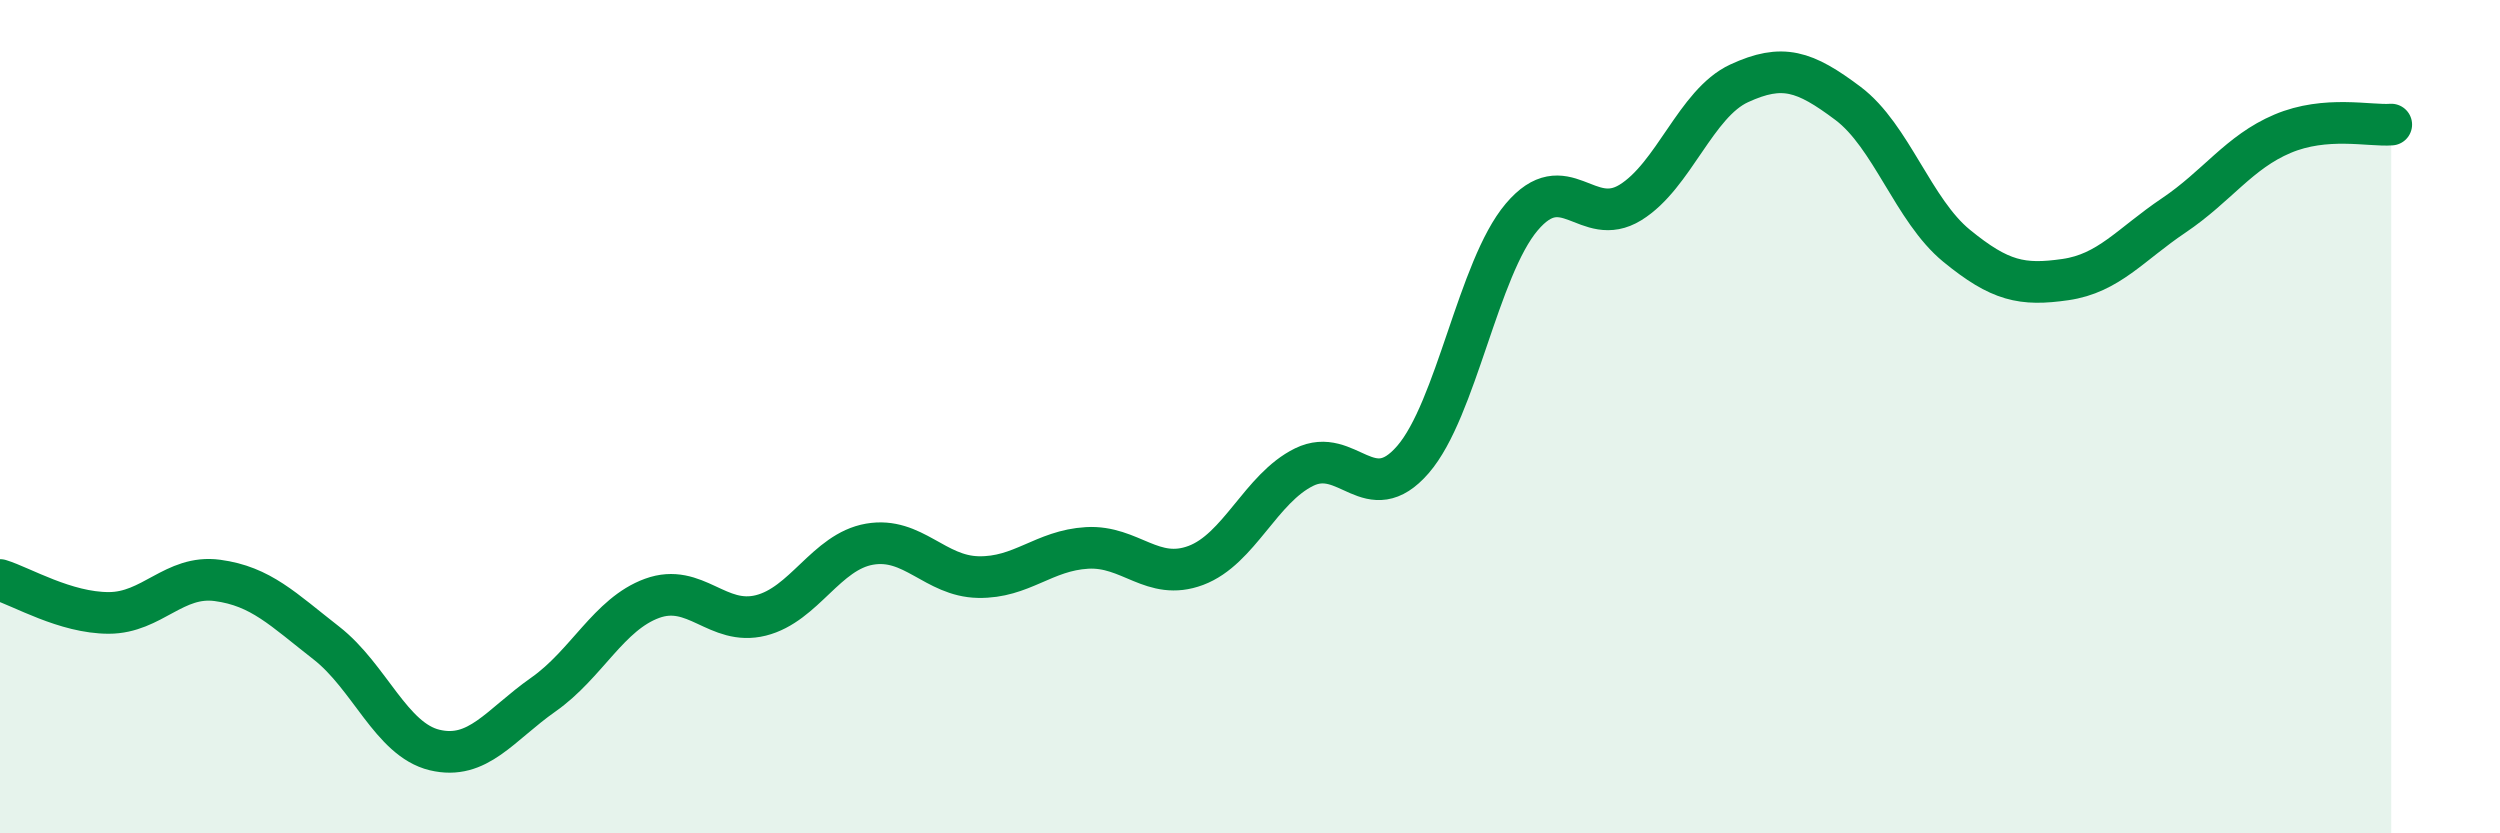 
    <svg width="60" height="20" viewBox="0 0 60 20" xmlns="http://www.w3.org/2000/svg">
      <path
        d="M 0,13.92 C 0.52,14.08 1.57,14.71 2.61,14.71 C 3.65,14.71 4.18,13.79 5.22,13.93 C 6.26,14.07 6.79,14.62 7.83,15.43 C 8.87,16.24 9.39,17.75 10.43,18 C 11.47,18.25 12,17.4 13.04,16.67 C 14.08,15.94 14.61,14.74 15.65,14.36 C 16.69,13.98 17.22,15.03 18.26,14.77 C 19.3,14.51 19.83,13.24 20.87,13.06 C 21.91,12.88 22.44,13.83 23.48,13.85 C 24.52,13.87 25.05,13.21 26.09,13.15 C 27.13,13.09 27.66,13.96 28.7,13.57 C 29.74,13.18 30.26,11.72 31.3,11.21 C 32.34,10.7 32.87,12.23 33.91,11.03 C 34.95,9.83 35.48,6.44 36.52,5.21 C 37.56,3.98 38.09,5.5 39.13,4.86 C 40.17,4.22 40.7,2.48 41.74,2 C 42.78,1.52 43.31,1.7 44.35,2.48 C 45.39,3.26 45.92,5.05 46.96,5.9 C 48,6.75 48.53,6.86 49.57,6.71 C 50.61,6.56 51.13,5.87 52.17,5.17 C 53.21,4.47 53.74,3.65 54.78,3.21 C 55.82,2.77 56.87,3.03 57.39,2.99L57.39 20L0 20Z"
        fill="#008740"
        opacity="0.1"
        stroke-linecap="round"
        stroke-linejoin="round"
      />
      <path
        d="M 0,13.92 C 0.52,14.08 1.57,14.71 2.61,14.71 C 3.65,14.71 4.18,13.79 5.22,13.93 C 6.26,14.07 6.79,14.62 7.83,15.43 C 8.87,16.24 9.39,17.75 10.43,18 C 11.47,18.25 12,17.4 13.04,16.67 C 14.08,15.94 14.61,14.74 15.65,14.36 C 16.69,13.98 17.22,15.03 18.26,14.77 C 19.3,14.51 19.83,13.24 20.87,13.06 C 21.91,12.88 22.44,13.83 23.48,13.85 C 24.52,13.87 25.05,13.21 26.09,13.15 C 27.13,13.09 27.66,13.96 28.7,13.57 C 29.74,13.18 30.26,11.72 31.3,11.21 C 32.34,10.7 32.87,12.23 33.91,11.03 C 34.95,9.83 35.48,6.44 36.52,5.21 C 37.56,3.98 38.09,5.5 39.13,4.86 C 40.17,4.22 40.7,2.48 41.74,2 C 42.78,1.52 43.31,1.7 44.35,2.48 C 45.39,3.26 45.92,5.05 46.96,5.9 C 48,6.75 48.53,6.86 49.57,6.71 C 50.61,6.56 51.13,5.87 52.17,5.17 C 53.21,4.47 53.74,3.65 54.78,3.21 C 55.82,2.77 56.87,3.03 57.39,2.99"
        stroke="#008740"
        stroke-width="1"
        fill="none"
        stroke-linecap="round"
        stroke-linejoin="round"
      />
    </svg>
  